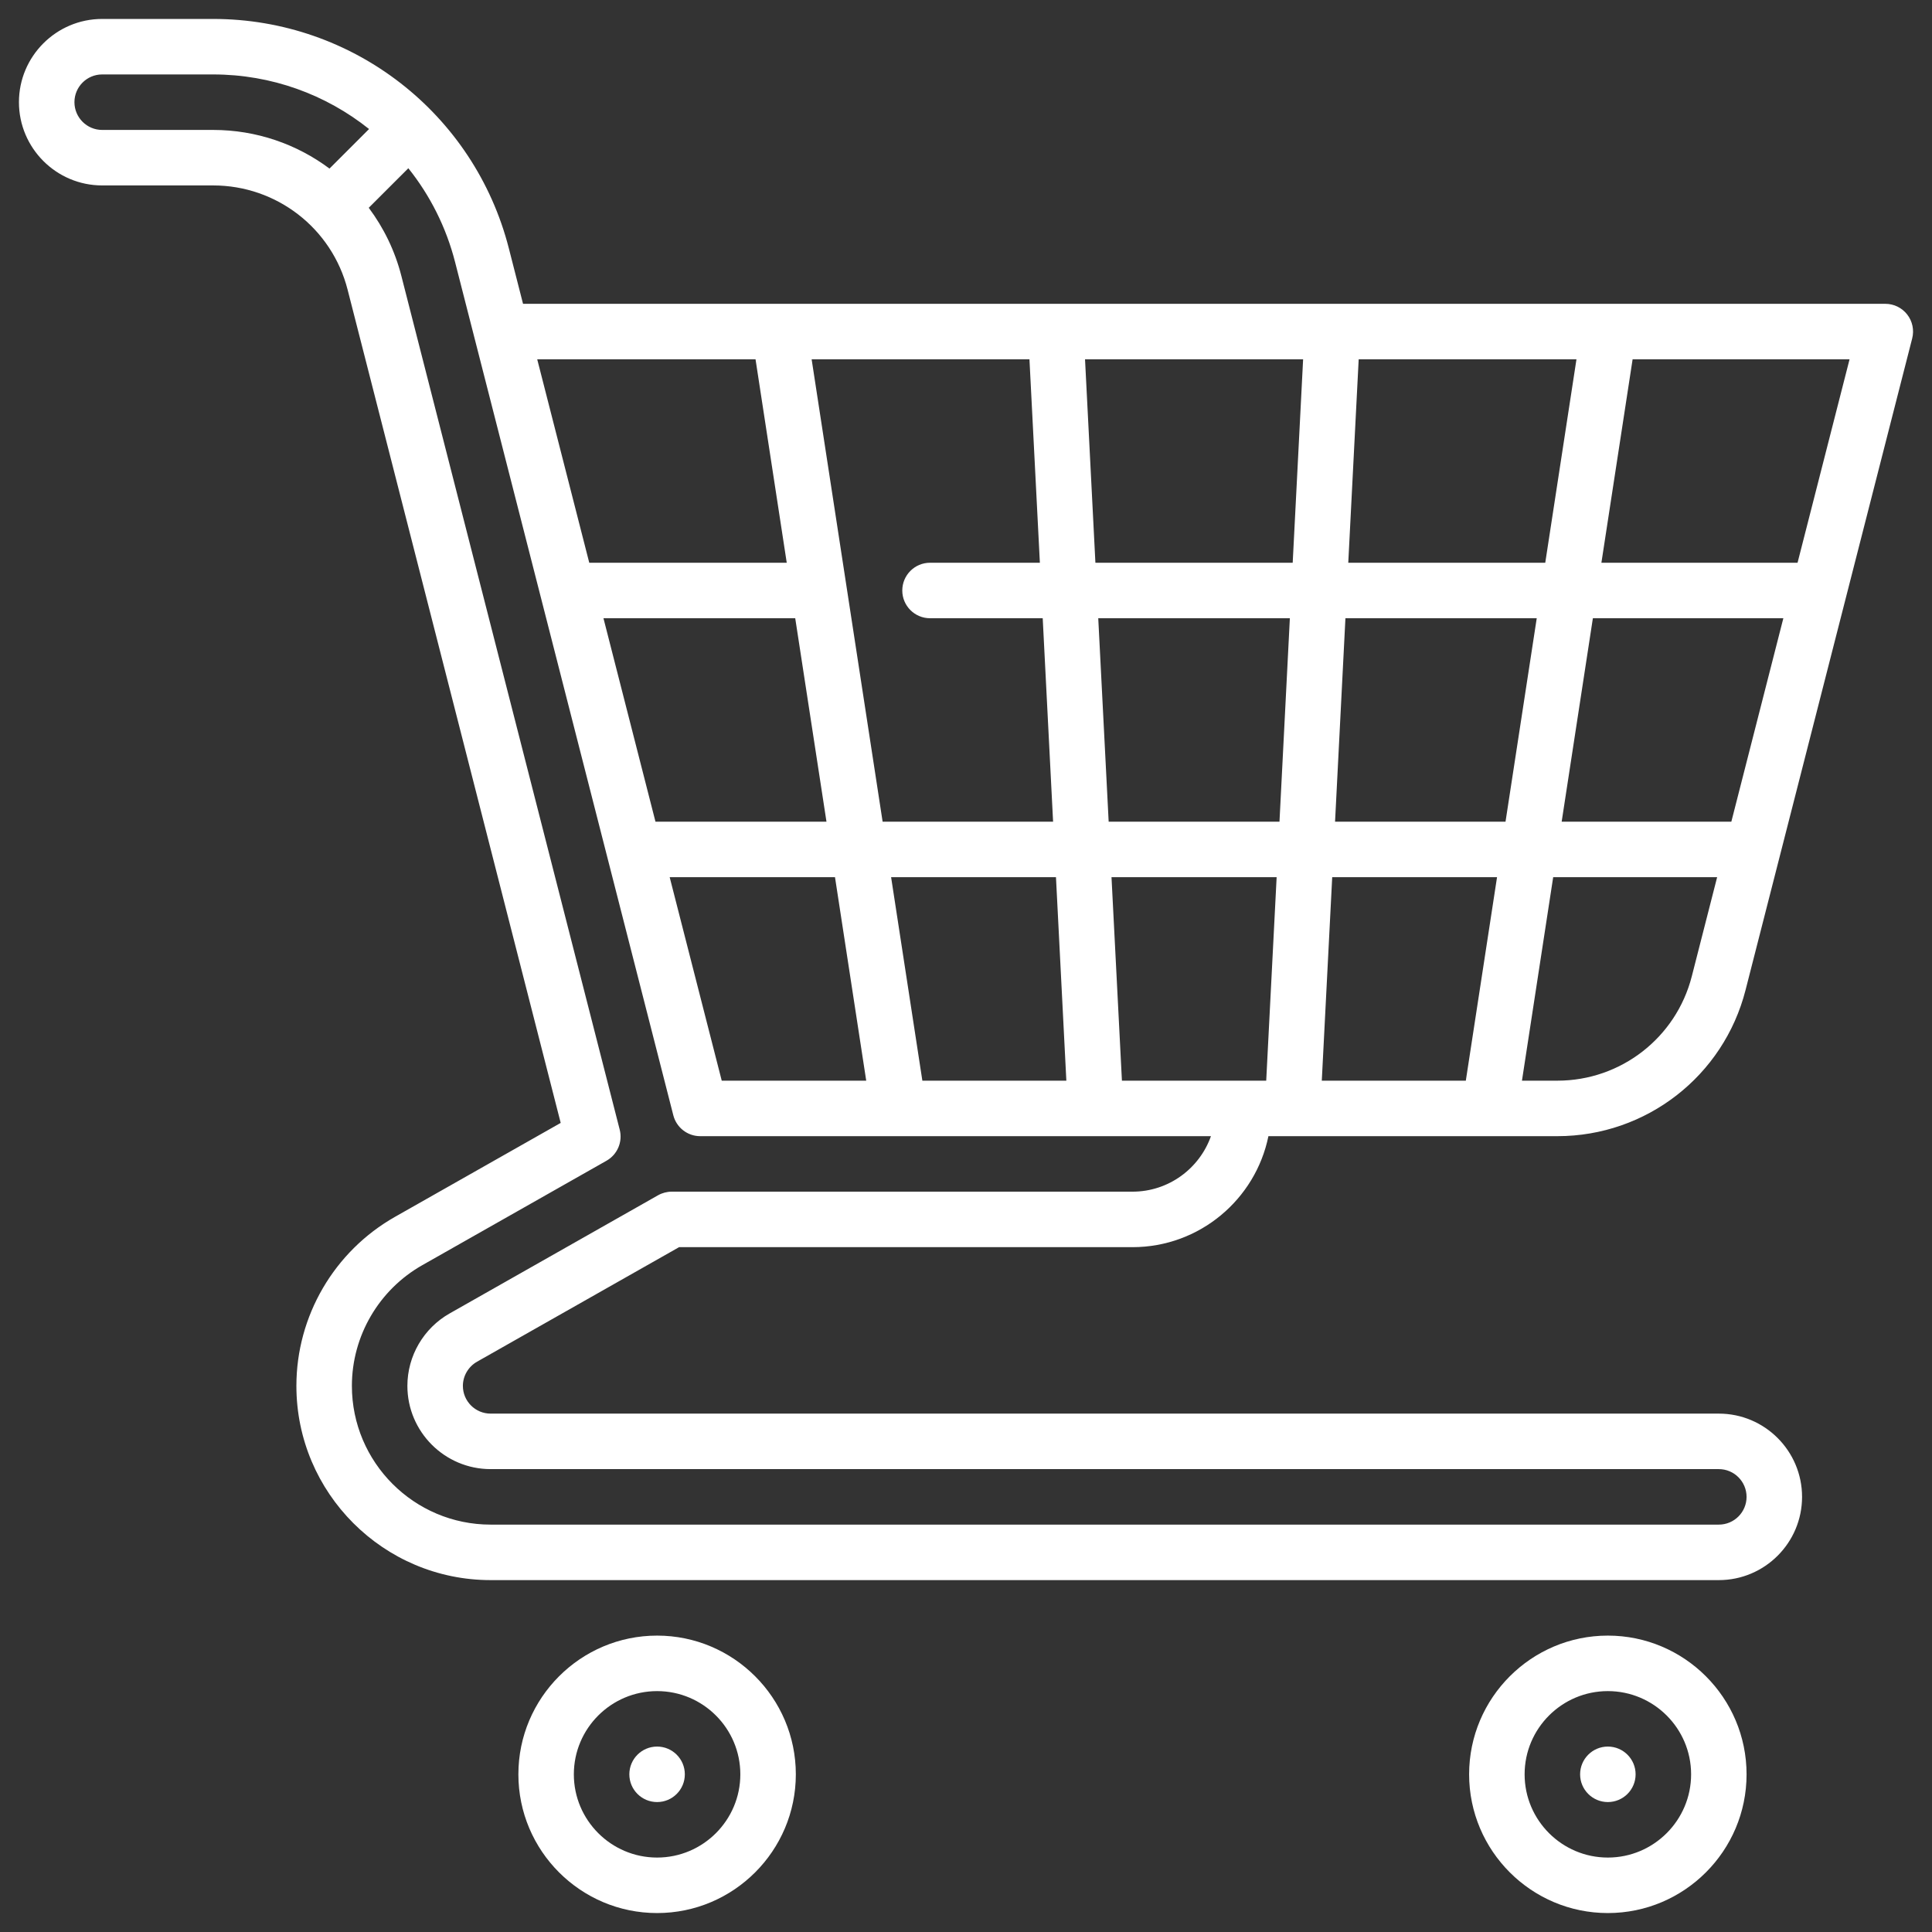<svg width="51" height="51" viewBox="0 0 51 51" fill="none" xmlns="http://www.w3.org/2000/svg">
<rect x="0" y="0" width="51" height="51" fill="#333333" stroke="none"/>
<g clip-path="url(#clip0_1_16343)">
<path d="M17.346 43.176C15.326 43.176 13.684 44.819 13.684 46.838C13.684 48.857 15.326 50.5 17.346 50.5C19.365 50.5 21.008 48.857 21.008 46.838C21.008 44.819 19.365 43.176 17.346 43.176ZM17.346 49.035C16.134 49.035 15.148 48.049 15.148 46.838C15.148 45.626 16.134 44.641 17.346 44.641C18.557 44.641 19.543 45.626 19.543 46.838C19.543 48.049 18.557 49.035 17.346 49.035Z" fill="white"/>
<path d="M17.346 47.57C17.75 47.57 18.078 47.242 18.078 46.838C18.078 46.433 17.75 46.105 17.346 46.105C16.941 46.105 16.613 46.433 16.613 46.838C16.613 47.242 16.941 47.57 17.346 47.57Z" fill="white"/>
<path d="M42.443 47.57C42.848 47.57 43.176 47.242 43.176 46.838C43.176 46.433 42.848 46.105 42.443 46.105C42.039 46.105 41.711 46.433 41.711 46.838C41.711 47.242 42.039 47.57 42.443 47.57Z" fill="white"/>
<path d="M42.443 43.176C40.424 43.176 38.781 44.819 38.781 46.838C38.781 48.857 40.424 50.5 42.443 50.5C44.463 50.5 46.105 48.857 46.105 46.838C46.105 44.819 44.463 43.176 42.443 43.176ZM42.443 49.035C41.232 49.035 40.246 48.049 40.246 46.838C40.246 45.626 41.232 44.641 42.443 44.641C43.655 44.641 44.641 45.626 44.641 46.838C44.641 48.049 43.655 49.035 42.443 49.035Z" fill="white"/>
<path d="M12.594 35.945L17.926 32.922H29.895C31.663 32.922 33.143 31.662 33.483 29.992H41.111C43.455 29.992 45.498 28.406 46.078 26.135L50.477 8.934C50.533 8.714 50.485 8.482 50.346 8.303C50.207 8.124 49.994 8.02 49.768 8.02H13.807L13.433 6.559C12.522 2.992 9.312 0.5 5.627 0.5H2.697C1.486 0.5 0.5 1.486 0.5 2.697C0.5 3.909 1.486 4.895 2.697 4.895H5.627C7.302 4.895 8.762 6.026 9.176 7.647L14.801 29.642L10.428 32.121C8.822 33.031 7.824 34.74 7.824 36.584C7.824 39.411 10.124 41.711 12.951 41.711H45.373C46.585 41.711 47.57 40.725 47.57 39.514C47.57 38.302 46.585 37.316 45.373 37.316H12.951C12.547 37.316 12.219 36.988 12.219 36.584C12.219 36.321 12.363 36.076 12.594 35.945ZM39.742 21.691H35.242L35.516 16.32H40.566L39.742 21.691ZM42.048 16.32H47.076L45.703 21.691H41.224L42.048 16.32ZM39.518 23.156L38.694 28.527H34.892L35.167 23.156H39.518ZM33.775 21.691H29.266L28.991 16.32H34.049L33.775 21.691ZM35.591 14.855L35.866 9.484H41.615L40.791 14.855H35.591ZM34.124 14.855H28.916L28.642 9.484H34.399L34.124 14.855ZM27.45 14.855H24.551C24.146 14.855 23.818 15.183 23.818 15.588C23.818 15.992 24.146 16.32 24.551 16.32H27.525L27.799 21.691H23.299L21.425 9.484H27.175L27.45 14.855ZM21.817 21.691H17.303L15.93 16.32H20.992L21.817 21.691ZM22.042 23.156L22.866 28.527H19.052L17.678 23.156H22.042ZM24.348 28.527L23.523 23.156H27.875L28.149 28.527H24.348ZM29.616 28.527L29.341 23.156H33.7L33.425 28.527H29.616ZM44.659 25.773C44.244 27.394 42.785 28.527 41.111 28.527H40.176L41 23.156H45.328L44.659 25.773ZM47.451 14.855H42.273L43.097 9.484H48.824L47.451 14.855ZM19.944 9.484L20.768 14.855H15.555L14.181 9.484H19.944ZM5.627 3.43H2.697C2.293 3.43 1.965 3.101 1.965 2.697C1.965 2.293 2.293 1.965 2.697 1.965H5.627C7.167 1.965 8.604 2.497 9.742 3.406L8.698 4.45C7.834 3.805 6.767 3.43 5.627 3.43ZM12.951 38.781H45.373C45.777 38.781 46.105 39.11 46.105 39.514C46.105 39.918 45.777 40.246 45.373 40.246H12.951C10.932 40.246 9.289 38.603 9.289 36.584C9.289 35.267 10.002 34.046 11.15 33.396L16.011 30.64C16.298 30.477 16.441 30.141 16.359 29.821L10.595 7.284C10.425 6.618 10.127 6.011 9.734 5.485L10.779 4.441C11.349 5.154 11.777 5.993 12.014 6.922L17.774 29.441C17.857 29.765 18.149 29.992 18.483 29.992H31.966C31.664 30.845 30.849 31.457 29.895 31.457H17.732C17.606 31.457 17.481 31.49 17.371 31.552L11.872 34.67C11.182 35.06 10.754 35.794 10.754 36.584C10.754 37.795 11.74 38.781 12.951 38.781Z" fill="white"/>
</g>
<defs>
<clipPath id="clip0_1_16343">
<rect width="50" height="50" fill="white" transform="translate(0.5 0.5)"/>
</clipPath>
</defs>
</svg>
